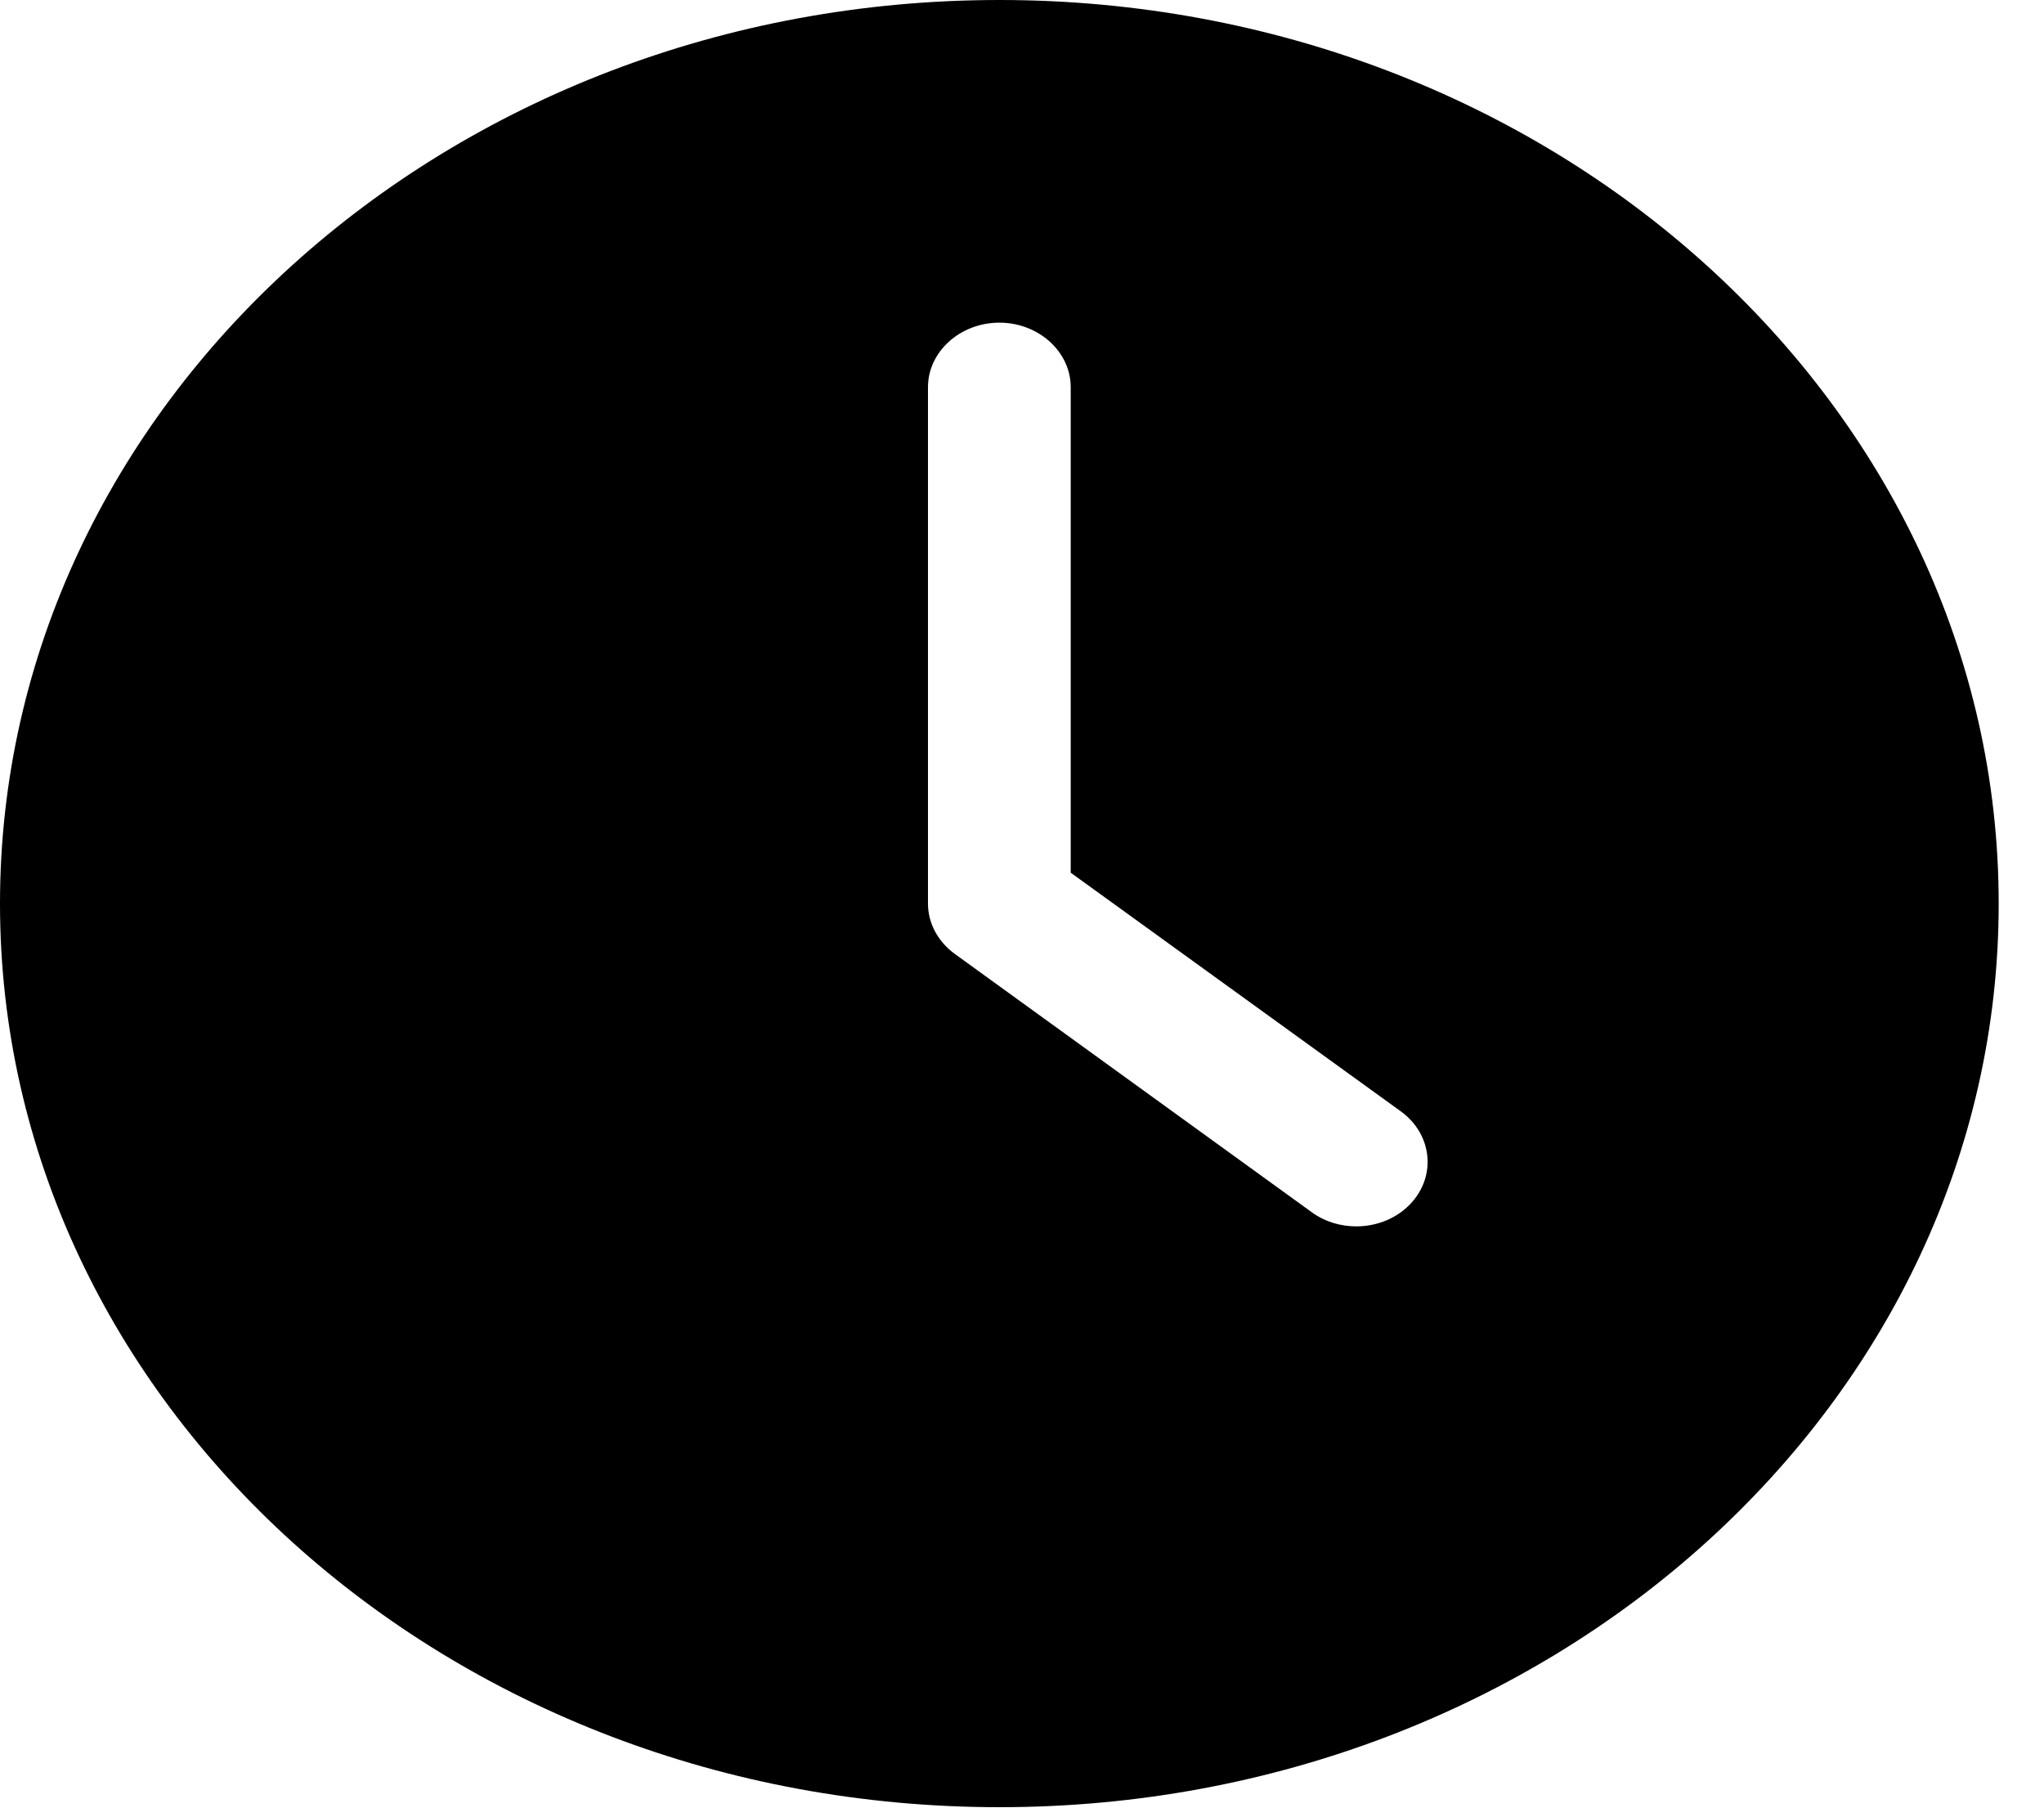 <?xml version="1.0" encoding="utf-8"?>
<svg xmlns="http://www.w3.org/2000/svg" fill="none" height="100%" overflow="visible" preserveAspectRatio="none" style="display: block;" viewBox="0 0 18 16" width="100%">
<path d="M8.801 15.912C13.66 15.912 17.601 12.35 17.601 7.956C17.601 3.564 13.66 0 8.801 0C3.942 0 0 3.564 0 7.956C0 12.35 3.942 15.912 8.801 15.912ZM8.172 3.409C8.172 3.097 8.455 2.841 8.801 2.841C9.146 2.841 9.429 3.097 9.429 3.409V7.684L12.337 9.786C12.607 9.982 12.651 10.341 12.434 10.585C12.312 10.724 12.129 10.798 11.944 10.798C11.806 10.798 11.667 10.758 11.551 10.673L8.408 8.399C8.261 8.292 8.172 8.13 8.172 7.956L8.172 3.409Z" fill="black" id="Vector"/>
</svg>